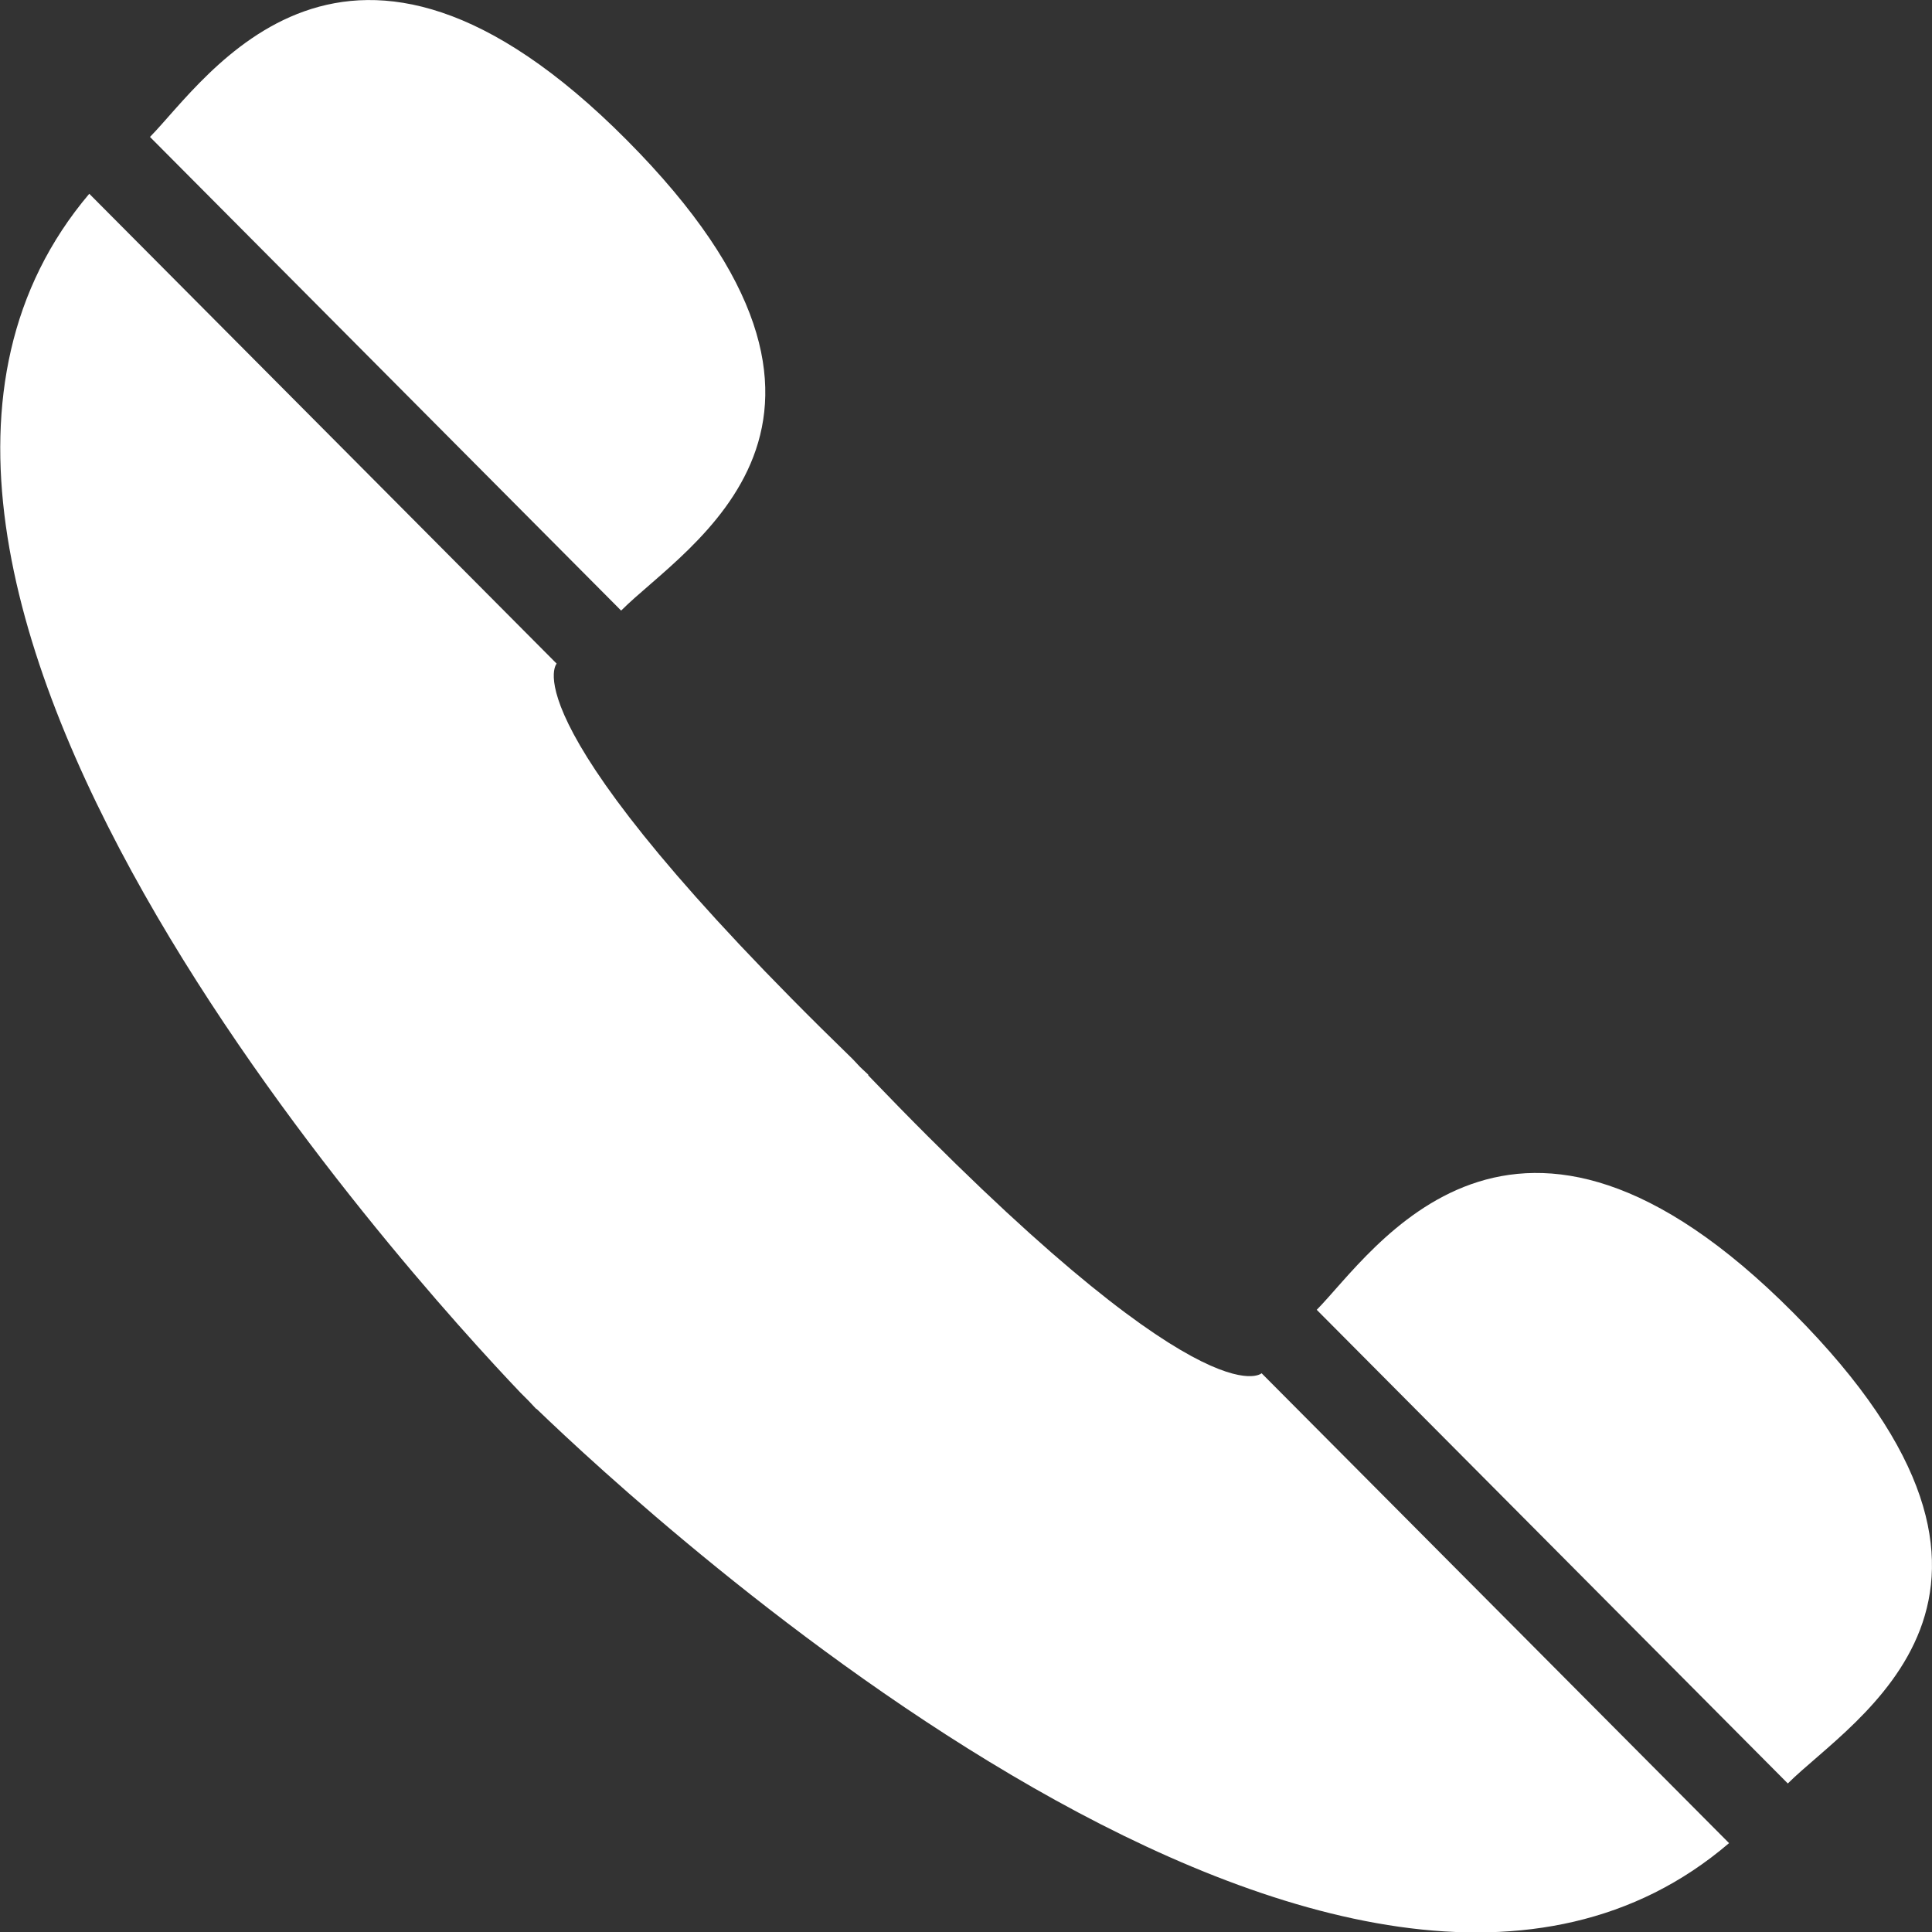 <svg xmlns="http://www.w3.org/2000/svg" width="24" height="24" viewBox="0 0 24 24">
  <rect x="0" y="0" width="24" height="24" fill="#333333" stroke="none"/>
  <g id="ico_tel" transform="translate(-1274.309 -905.05)">
    <path id="パス_4" data-name="パス 4" d="M1280.777,922.353v0s.035.036.1.1l.094.1h.005c1.392,1.342,10.121,9.406,14.812,5.393l-5.807-5.837s-.7.664-4.886-3.7V918.4l-.1-.094-.094-.1h0c-4.337-4.209-3.677-4.912-3.677-4.912l-5.806-5.837C1271.421,912.18,1279.443,920.954,1280.777,922.353Z" fill="#fff"/>
    <path id="パス_5" data-name="パス 5" d="M1296.518,927.205l-5.852-5.884c.7-.709,2.438-3.464,5.921.038S1297.324,926.4,1296.518,927.205Z" fill="#fff"/>
    <path id="パス_6" data-name="パス 6" d="M1282.025,912.635l-5.853-5.884c.7-.709,2.438-3.465,5.922.038S1282.83,911.826,1282.025,912.635Z" fill="#fff"/>
  </g>
</svg>
